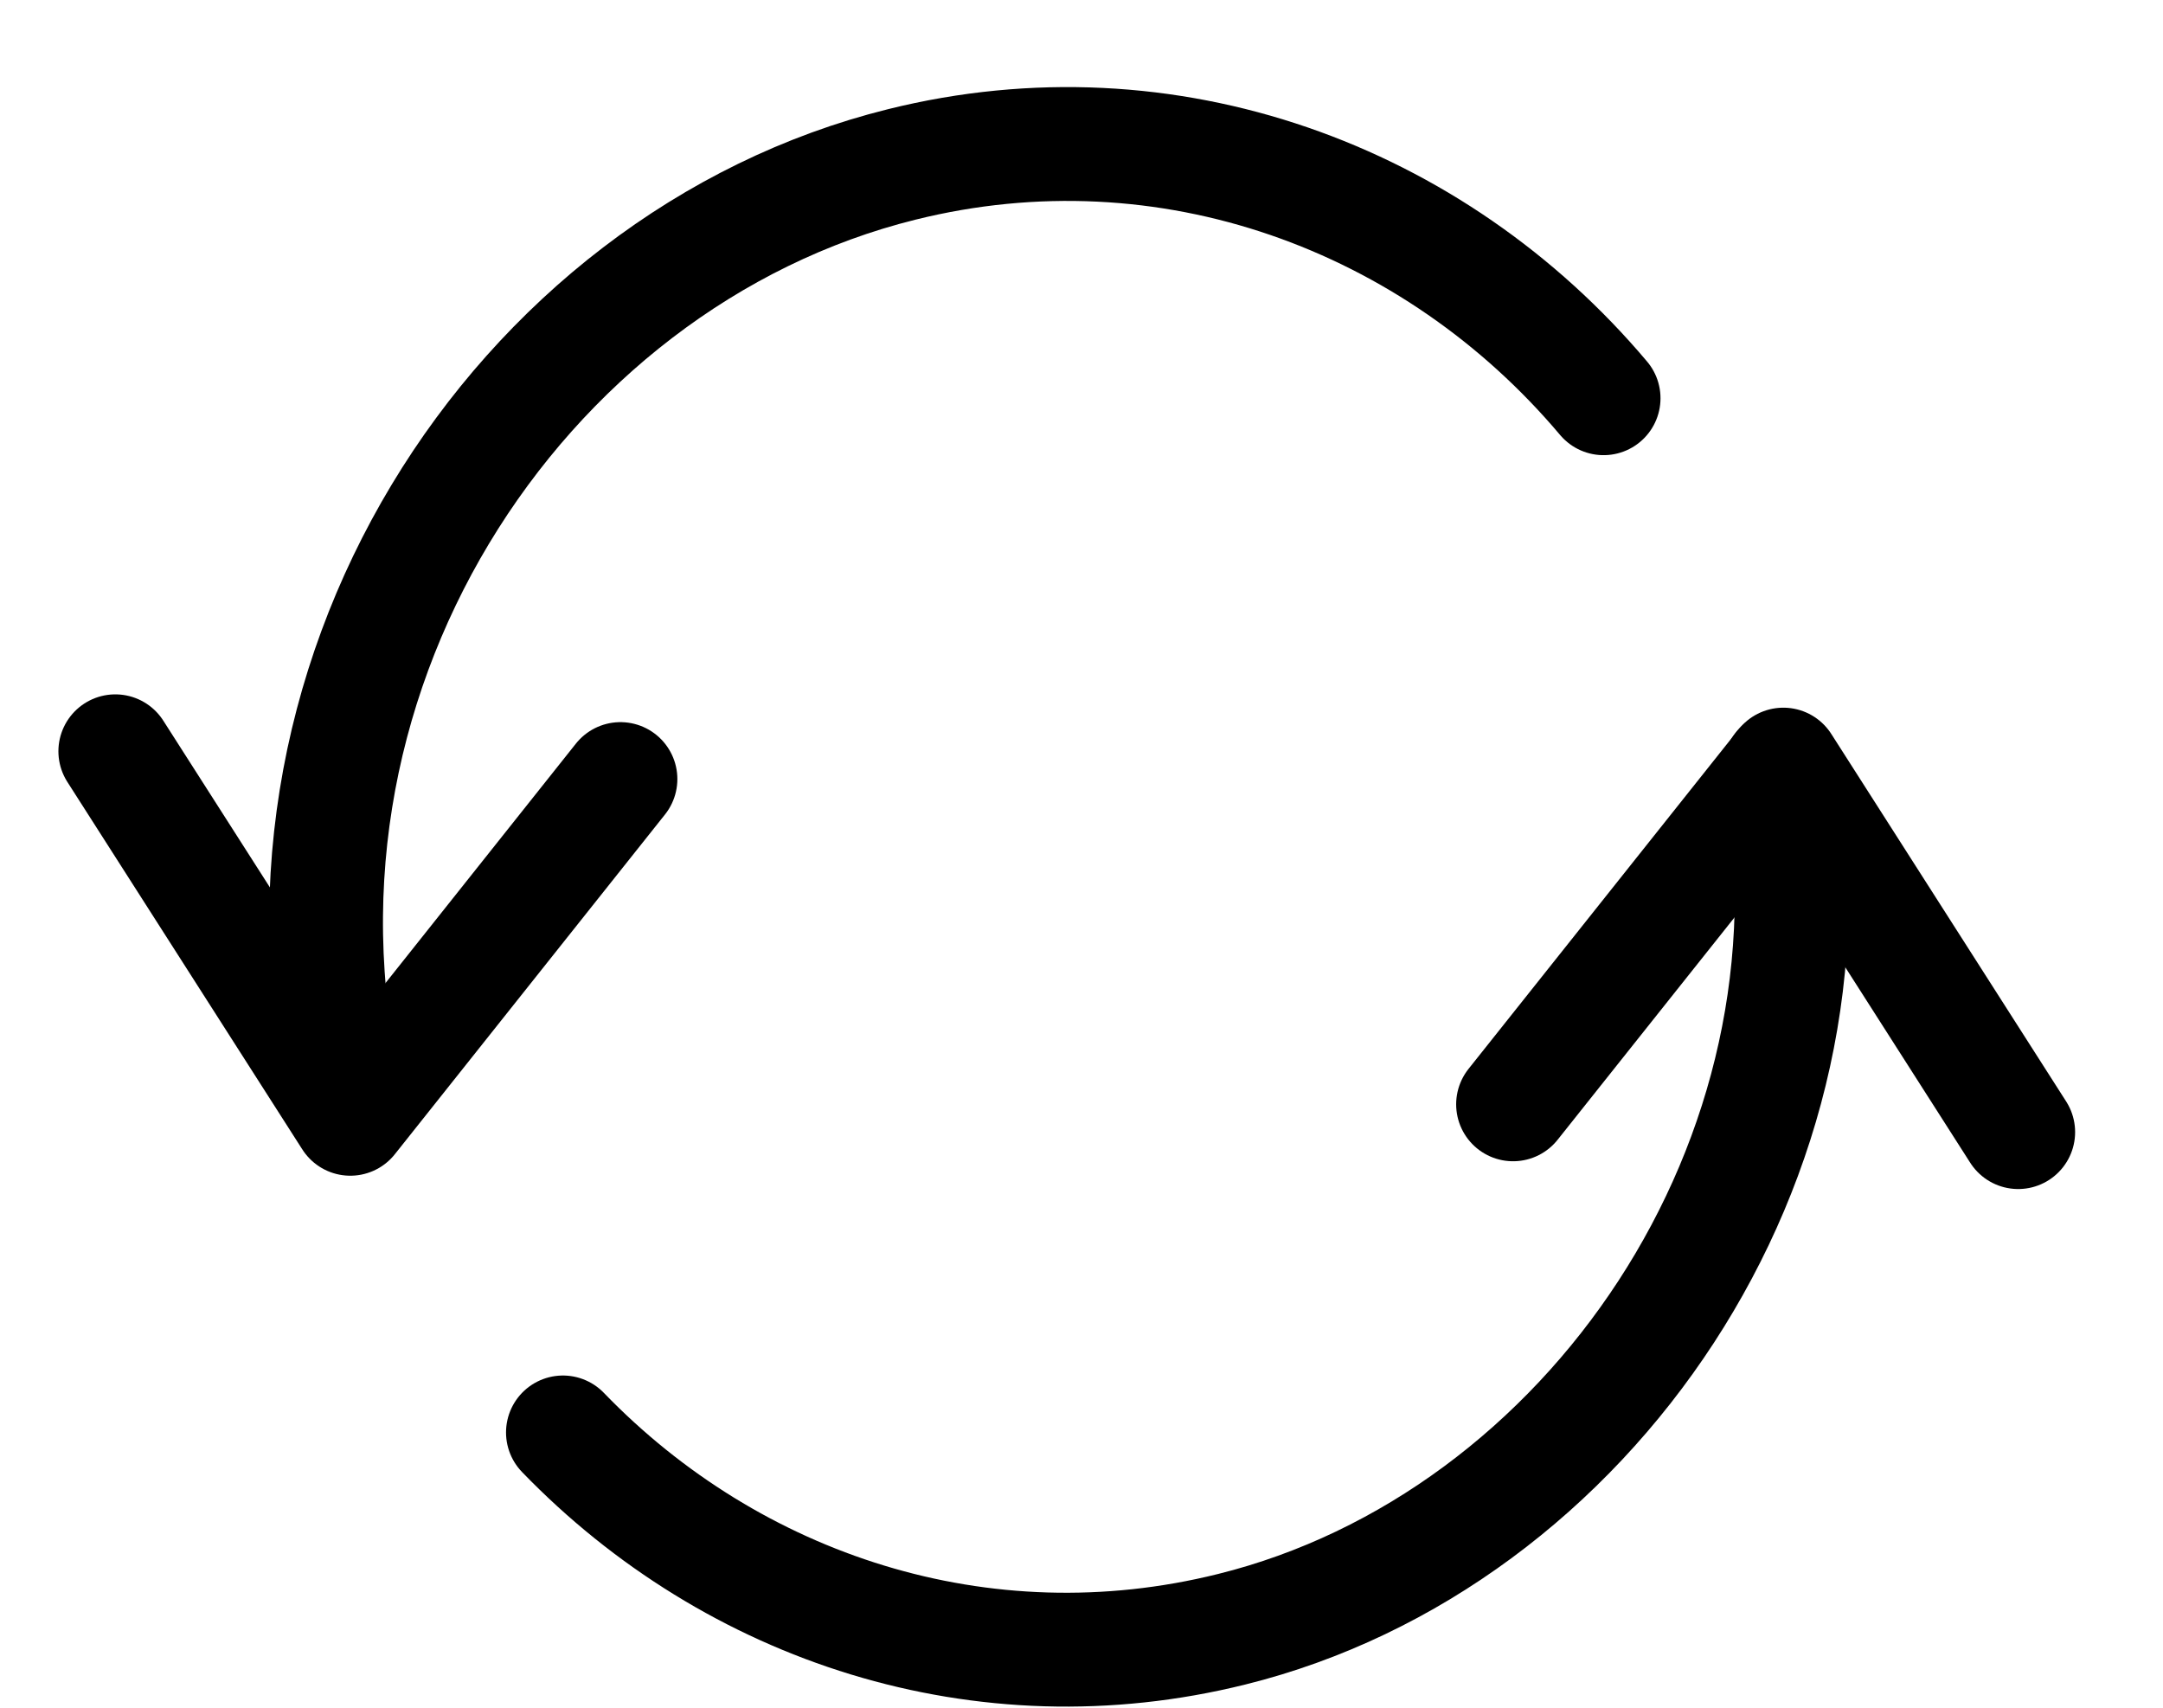<?xml version="1.0" encoding="UTF-8"?>
<svg width="19px" height="15px" viewBox="0 0 19 15" version="1.1" xmlns="http://www.w3.org/2000/svg" xmlns:xlink="http://www.w3.org/1999/xlink">
    <!-- Generator: Sketch 46.2 (44496) - http://www.bohemiancoding.com/sketch -->
    <title>icon-return</title>
    <desc>Created with Sketch.</desc>
    <defs></defs>
    <g id="PDP" stroke="none" stroke-width="1" fill="none" fill-rule="evenodd" stroke-linecap="round" stroke-linejoin="round">
        <g id="PDP-Phase1-Single-Product-B-Ingredients-Copy" transform="translate(-852, -777)" stroke="#000000">
            <g id="Value-Props" transform="translate(852, 690)">
                <g id="icon-return" transform="translate(1, 88)">
                    <polyline id="Stroke-252" points="0.013 5.599 2.077 8.827 4.45 5.843"></polyline>
                    <polyline id="Stroke-253" points="16.728 8.944 14.665 5.716 12.291 8.7"></polyline>
                    <path d="M14.638,5.745 C15.255,9.174 12.955,12.534 9.818,13.311 C7.63,13.855 5.437,13.126 3.945,11.582" id="Stroke-254"></path>
                    <path d="M2.08,8.808 C1.108,5.01 3.539,1.283 6.922,0.444 C9.259,-0.137 11.599,0.734 13.086,2.498" id="Stroke-255"></path>
                </g>
            </g>
        </g>
    </g>
</svg>